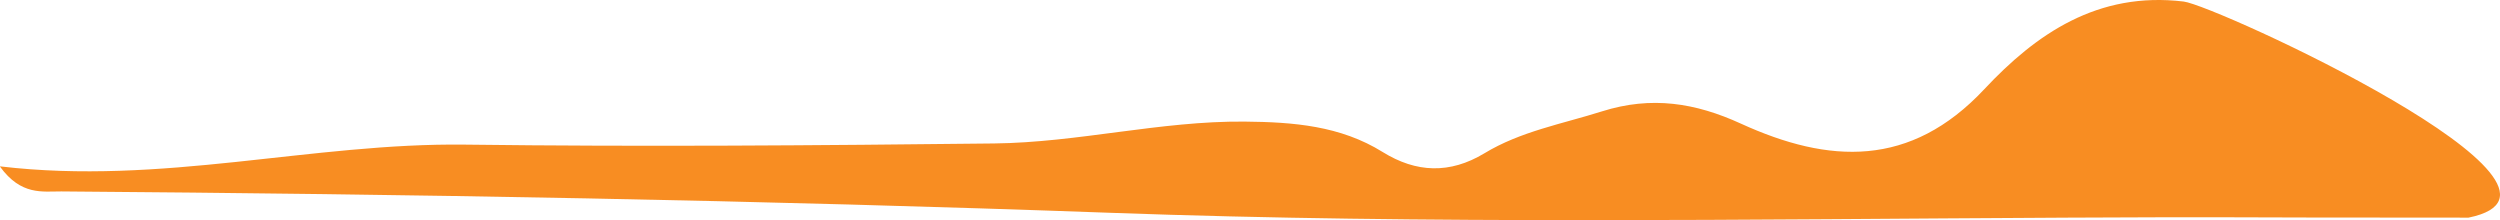 <?xml version="1.0" encoding="UTF-8"?> <svg xmlns="http://www.w3.org/2000/svg" width="352" height="31" viewBox="0 0 352 31" fill="none"><path d="M0.034 23.427C22.813 26.125 43.933 20.083 65.544 20.364C90.356 20.679 115.168 20.48 139.979 20.199C151.784 20.066 163.352 17.02 175.224 17.12C182.117 17.186 188.722 17.699 194.684 21.407C199.409 24.337 204.135 24.519 208.995 21.589C214.093 18.494 219.953 17.451 225.559 15.68C232.537 13.478 238.736 14.488 245.104 17.401C257.535 23.079 268.984 23.658 279.383 12.567C286.666 4.787 295.354 -1.238 307.464 0.218C311.969 0.765 367.893 26.486 347.569 30.644C306.075 30.644 318.574 30.512 290.9 30.644C246.069 30.876 201.204 31.588 156.425 29.965C107.157 28.178 57.923 27.333 8.638 26.953C5.996 26.936 2.981 27.565 0 23.46L0.034 23.427Z" fill="#F88D22"></path></svg> 